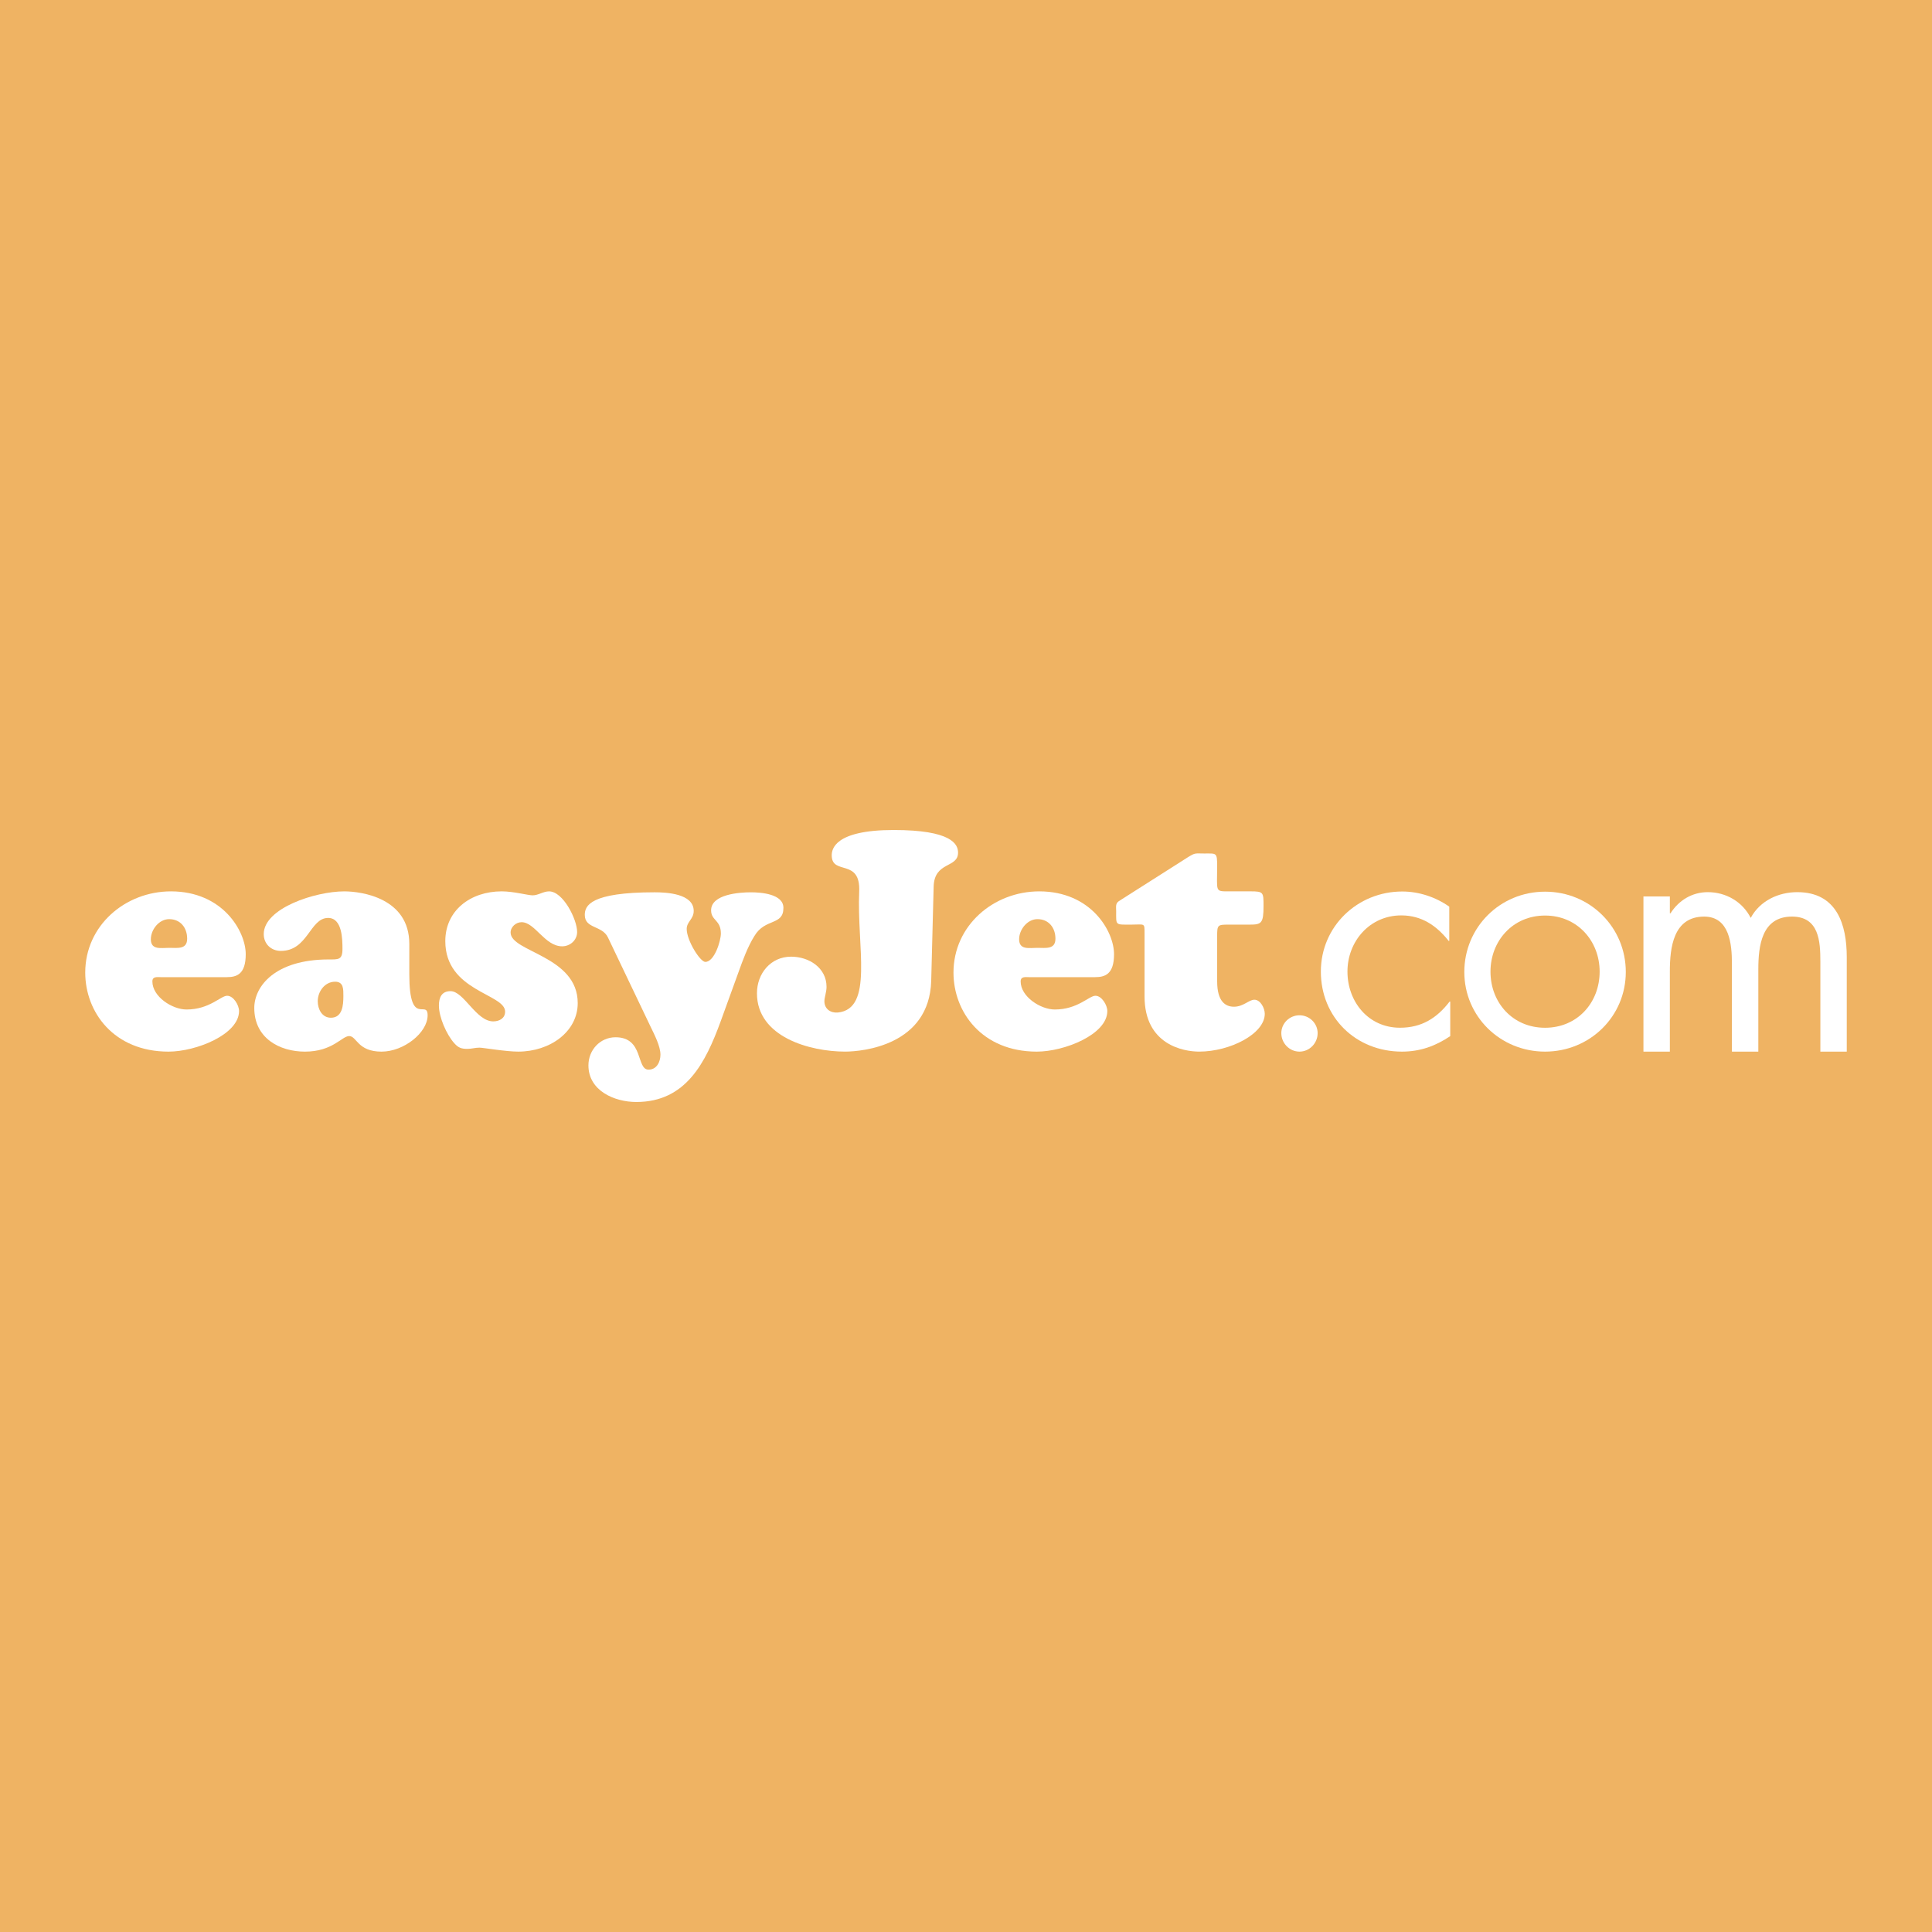 <?xml version="1.0" encoding="utf-8"?>
<!-- Generator: Adobe Illustrator 13.0.0, SVG Export Plug-In . SVG Version: 6.00 Build 14948)  -->
<!DOCTYPE svg PUBLIC "-//W3C//DTD SVG 1.0//EN" "http://www.w3.org/TR/2001/REC-SVG-20010904/DTD/svg10.dtd">
<svg version="1.0" id="Layer_1" xmlns="http://www.w3.org/2000/svg" xmlns:xlink="http://www.w3.org/1999/xlink" x="0px" y="0px"
	 width="192.756px" height="192.756px" viewBox="0 0 192.756 192.756" enable-background="new 0 0 192.756 192.756"
	 xml:space="preserve">
<g>
	<polygon fill-rule="evenodd" clip-rule="evenodd" fill="#EFB363" points="0,0 192.756,0 192.756,192.756 0,192.756 0,0 	"/>
	<path fill-rule="evenodd" clip-rule="evenodd" fill="#FFFFFF" d="M131.461,103.076c0,1.002-0.809,1.844-1.812,1.844
		s-1.812-0.842-1.812-1.844c0-0.971,0.81-1.781,1.812-1.781S131.461,102.105,131.461,103.076L131.461,103.076z"/>
	<path fill-rule="evenodd" clip-rule="evenodd" fill="#FFFFFF" d="M144.595,93.873h-0.064c-1.199-1.515-2.687-2.544-4.725-2.544
		c-3.137,0-5.37,2.576-5.37,5.604c0,2.995,2.071,5.604,5.241,5.604c2.167,0,3.688-0.967,4.949-2.609h0.065v3.447
		c-1.488,0.998-3.011,1.545-4.821,1.545c-4.594,0-8.088-3.414-8.088-7.987c0-4.509,3.656-7.988,8.121-7.988
		c1.649,0,3.331,0.548,4.691,1.513V93.873L144.595,93.873z"/>
	<path fill-rule="evenodd" clip-rule="evenodd" fill="#FFFFFF" d="M154.151,91.344c3.229,0,5.446,2.541,5.446,5.598
		c0,3.088-2.217,5.598-5.446,5.598c-3.229,0-5.445-2.51-5.445-5.598C148.706,93.884,150.923,91.344,154.151,91.344L154.151,91.344z
		 M154.151,104.92c4.468,0,8.055-3.506,8.055-7.946c0-4.441-3.554-8.012-8.055-8.012c-4.502,0-8.056,3.571-8.056,8.012
		C146.096,101.414,149.684,104.92,154.151,104.92L154.151,104.92z"/>
	<path fill-rule="evenodd" clip-rule="evenodd" fill="#FFFFFF" d="M166.603,91.118h0.065c0.822-1.284,2.14-2.108,3.72-2.108
		c1.812,0,3.46,0.955,4.282,2.569c0.922-1.713,2.767-2.569,4.643-2.569c3.952,0,4.939,3.228,4.939,6.489v9.421h-2.634v-8.993
		c0-2.009-0.132-4.479-2.832-4.479c-3.03,0-3.357,2.932-3.357,5.271v8.202h-2.636v-8.794c0-1.912-0.231-4.678-2.768-4.678
		c-3.094,0-3.423,3.129-3.423,5.468v8.004h-2.635V89.438h2.635V91.118L166.603,91.118z"/>
	<path fill-rule="evenodd" clip-rule="evenodd" fill="#FFFFFF" d="M16.877,94.566c-0.792,0-1.827,0.244-1.827-0.853
		c0-0.975,0.821-2.01,1.827-2.01c1.126,0,1.796,0.853,1.796,1.95C18.673,94.749,17.698,94.566,16.877,94.566L16.877,94.566z
		 M22.63,97.49c0.974,0,1.887-0.275,1.887-2.285c0-2.283-2.283-6.273-7.458-6.273c-4.567,0-8.555,3.411-8.555,8.102
		c0,3.928,2.832,7.887,8.312,7.887c2.74,0,7.034-1.705,7.034-4.051c0-0.578-0.548-1.523-1.188-1.523
		c-0.641,0-1.765,1.371-4.049,1.371c-1.431,0-3.41-1.279-3.41-2.801c0-0.518,0.487-0.426,0.822-0.426H22.63L22.63,97.49z"/>
	<path fill-rule="evenodd" clip-rule="evenodd" fill="#FFFFFF" d="M33.439,97.945c0.851,0,0.82,0.762,0.82,1.432
		c0,0.914-0.092,2.162-1.247,2.162c-0.883,0-1.31-0.852-1.31-1.645C31.702,98.922,32.404,97.945,33.439,97.945L33.439,97.945z
		 M40.836,94.169c0-4.567-4.75-5.237-6.484-5.237c-2.892,0-8.038,1.676-8.038,4.264c0,0.974,0.731,1.676,1.705,1.676
		c2.71,0,2.892-3.29,4.719-3.29c1.4,0,1.43,2.101,1.43,3.106c0,1.096-0.426,1.036-1.368,1.036c-5.359,0-7.43,2.681-7.43,4.843
		c0,3.014,2.526,4.354,5.054,4.354c2.772,0,3.685-1.553,4.414-1.553c0.762,0,0.822,1.553,3.227,1.553
		c2.223,0,4.599-1.889,4.599-3.623c0-1.646-1.827,1.277-1.827-4.082V94.169L40.836,94.169z"/>
	<path fill-rule="evenodd" clip-rule="evenodd" fill="#FFFFFF" d="M53.136,89.328c0.578,0,1.065-0.396,1.644-0.396
		c1.401,0,2.8,2.802,2.8,4.051c0,0.822-0.701,1.431-1.491,1.431c-1.736,0-2.71-2.406-4.05-2.406c-0.547,0-1.095,0.456-1.095,1.036
		c0,1.948,6.696,2.314,6.696,7.034c0,2.863-2.77,4.842-5.935,4.842c-1.248,0-3.501-0.395-3.867-0.395
		c-0.427,0-0.791,0.121-1.187,0.121c-0.61,0-0.913-0.092-1.34-0.578c-0.762-0.854-1.522-2.59-1.522-3.746
		c0-0.791,0.273-1.434,1.156-1.434c1.34,0,2.559,3.016,4.262,3.016c0.609,0,1.188-0.303,1.188-0.975
		c0-1.797-5.967-2.008-5.967-7.034c0-3.045,2.496-4.964,5.631-4.964C51.248,88.932,52.679,89.328,53.136,89.328L53.136,89.328z"/>
	<path fill-rule="evenodd" clip-rule="evenodd" fill="#FFFFFF" d="M71.888,101.936c-1.489,4.051-3.438,8.01-8.401,8.01
		c-2.192,0-4.779-1.127-4.779-3.654c0-1.523,1.157-2.803,2.709-2.803c2.831,0,2.04,3.23,3.29,3.23c0.821,0,1.186-0.793,1.186-1.494
		c0-0.854-0.609-2.01-0.974-2.771l-4.263-8.922c-0.578-1.219-2.312-0.854-2.312-2.253c0-0.915,0.547-2.255,6.971-2.255
		c1.156,0,3.896,0.123,3.896,1.858c0,0.822-0.699,1.066-0.699,1.797c0,1.157,1.34,3.29,1.857,3.29c0.912,0,1.552-2.102,1.552-2.833
		c0-1.371-0.974-1.278-0.974-2.314c0-1.614,2.861-1.797,3.958-1.797c1.004,0,3.256,0.153,3.256,1.553
		c0,1.798-1.827,1.006-2.892,2.803c-0.669,1.065-1.157,2.405-1.583,3.594L71.888,101.936L71.888,101.936z"/>
	<path fill-rule="evenodd" clip-rule="evenodd" fill="#FFFFFF" d="M92.907,97.855c-0.185,6.455-6.882,7.064-8.586,7.064
		c-3.532,0-8.799-1.461-8.799-5.816c0-1.979,1.371-3.655,3.41-3.655c1.766,0,3.532,1.097,3.532,3.014
		c0,0.52-0.213,1.037-0.213,1.432c0,0.764,0.609,1.188,1.338,1.127c3.594-0.363,1.89-6.578,2.133-12.06
		c0.153-3.38-2.74-1.583-2.74-3.624c0-0.577,0.244-2.527,6.18-2.527c5.755,0,6.424,1.401,6.424,2.253
		c0,1.583-2.375,0.853-2.436,3.41L92.907,97.855L92.907,97.855z"/>
	<path fill-rule="evenodd" clip-rule="evenodd" fill="#FFFFFF" d="M103.506,94.566c-0.791,0-1.828,0.244-1.828-0.853
		c0-0.975,0.823-2.01,1.828-2.01c1.125,0,1.795,0.853,1.795,1.95C105.301,94.749,104.328,94.566,103.506,94.566L103.506,94.566z
		 M109.259,97.49c0.975,0,1.889-0.275,1.889-2.285c0-2.283-2.284-6.273-7.458-6.273c-4.567,0-8.561,3.411-8.561,8.102
		c0,3.928,2.836,7.887,8.315,7.887c2.739,0,7.034-1.705,7.034-4.051c0-0.578-0.549-1.523-1.188-1.523
		c-0.639,0-1.766,1.371-4.049,1.371c-1.432,0-3.41-1.279-3.41-2.801c0-0.518,0.487-0.426,0.821-0.426H109.259L109.259,97.49z"/>
	<path fill-rule="evenodd" clip-rule="evenodd" fill="#FFFFFF" d="M121.437,97.916c0,2.039,0.853,2.525,1.675,2.525
		c0.945,0,1.492-0.699,2.04-0.699c0.609,0,1.035,0.854,1.035,1.402c0,2.008-3.471,3.775-6.546,3.775
		c-1.553,0-5.449-0.67-5.449-5.512v-6.274c0-1.097,0.03-0.883-1.34-0.883c-1.614,0-1.491,0.091-1.491-1.34
		c0-0.426-0.093-0.761,0.272-1.006l6.942-4.415c0.7-0.426,0.669-0.334,1.583-0.334c1.219,0,1.278-0.122,1.278,1.278
		c0,2.558-0.244,2.497,1.188,2.497h2.131c1.309,0,1.309,0.091,1.309,1.462c0,1.736-0.212,1.858-1.4,1.858h-2.101
		c-1.065,0-1.127,0.031-1.127,1.127V97.916L121.437,97.916z"/>
</g>
</svg>
